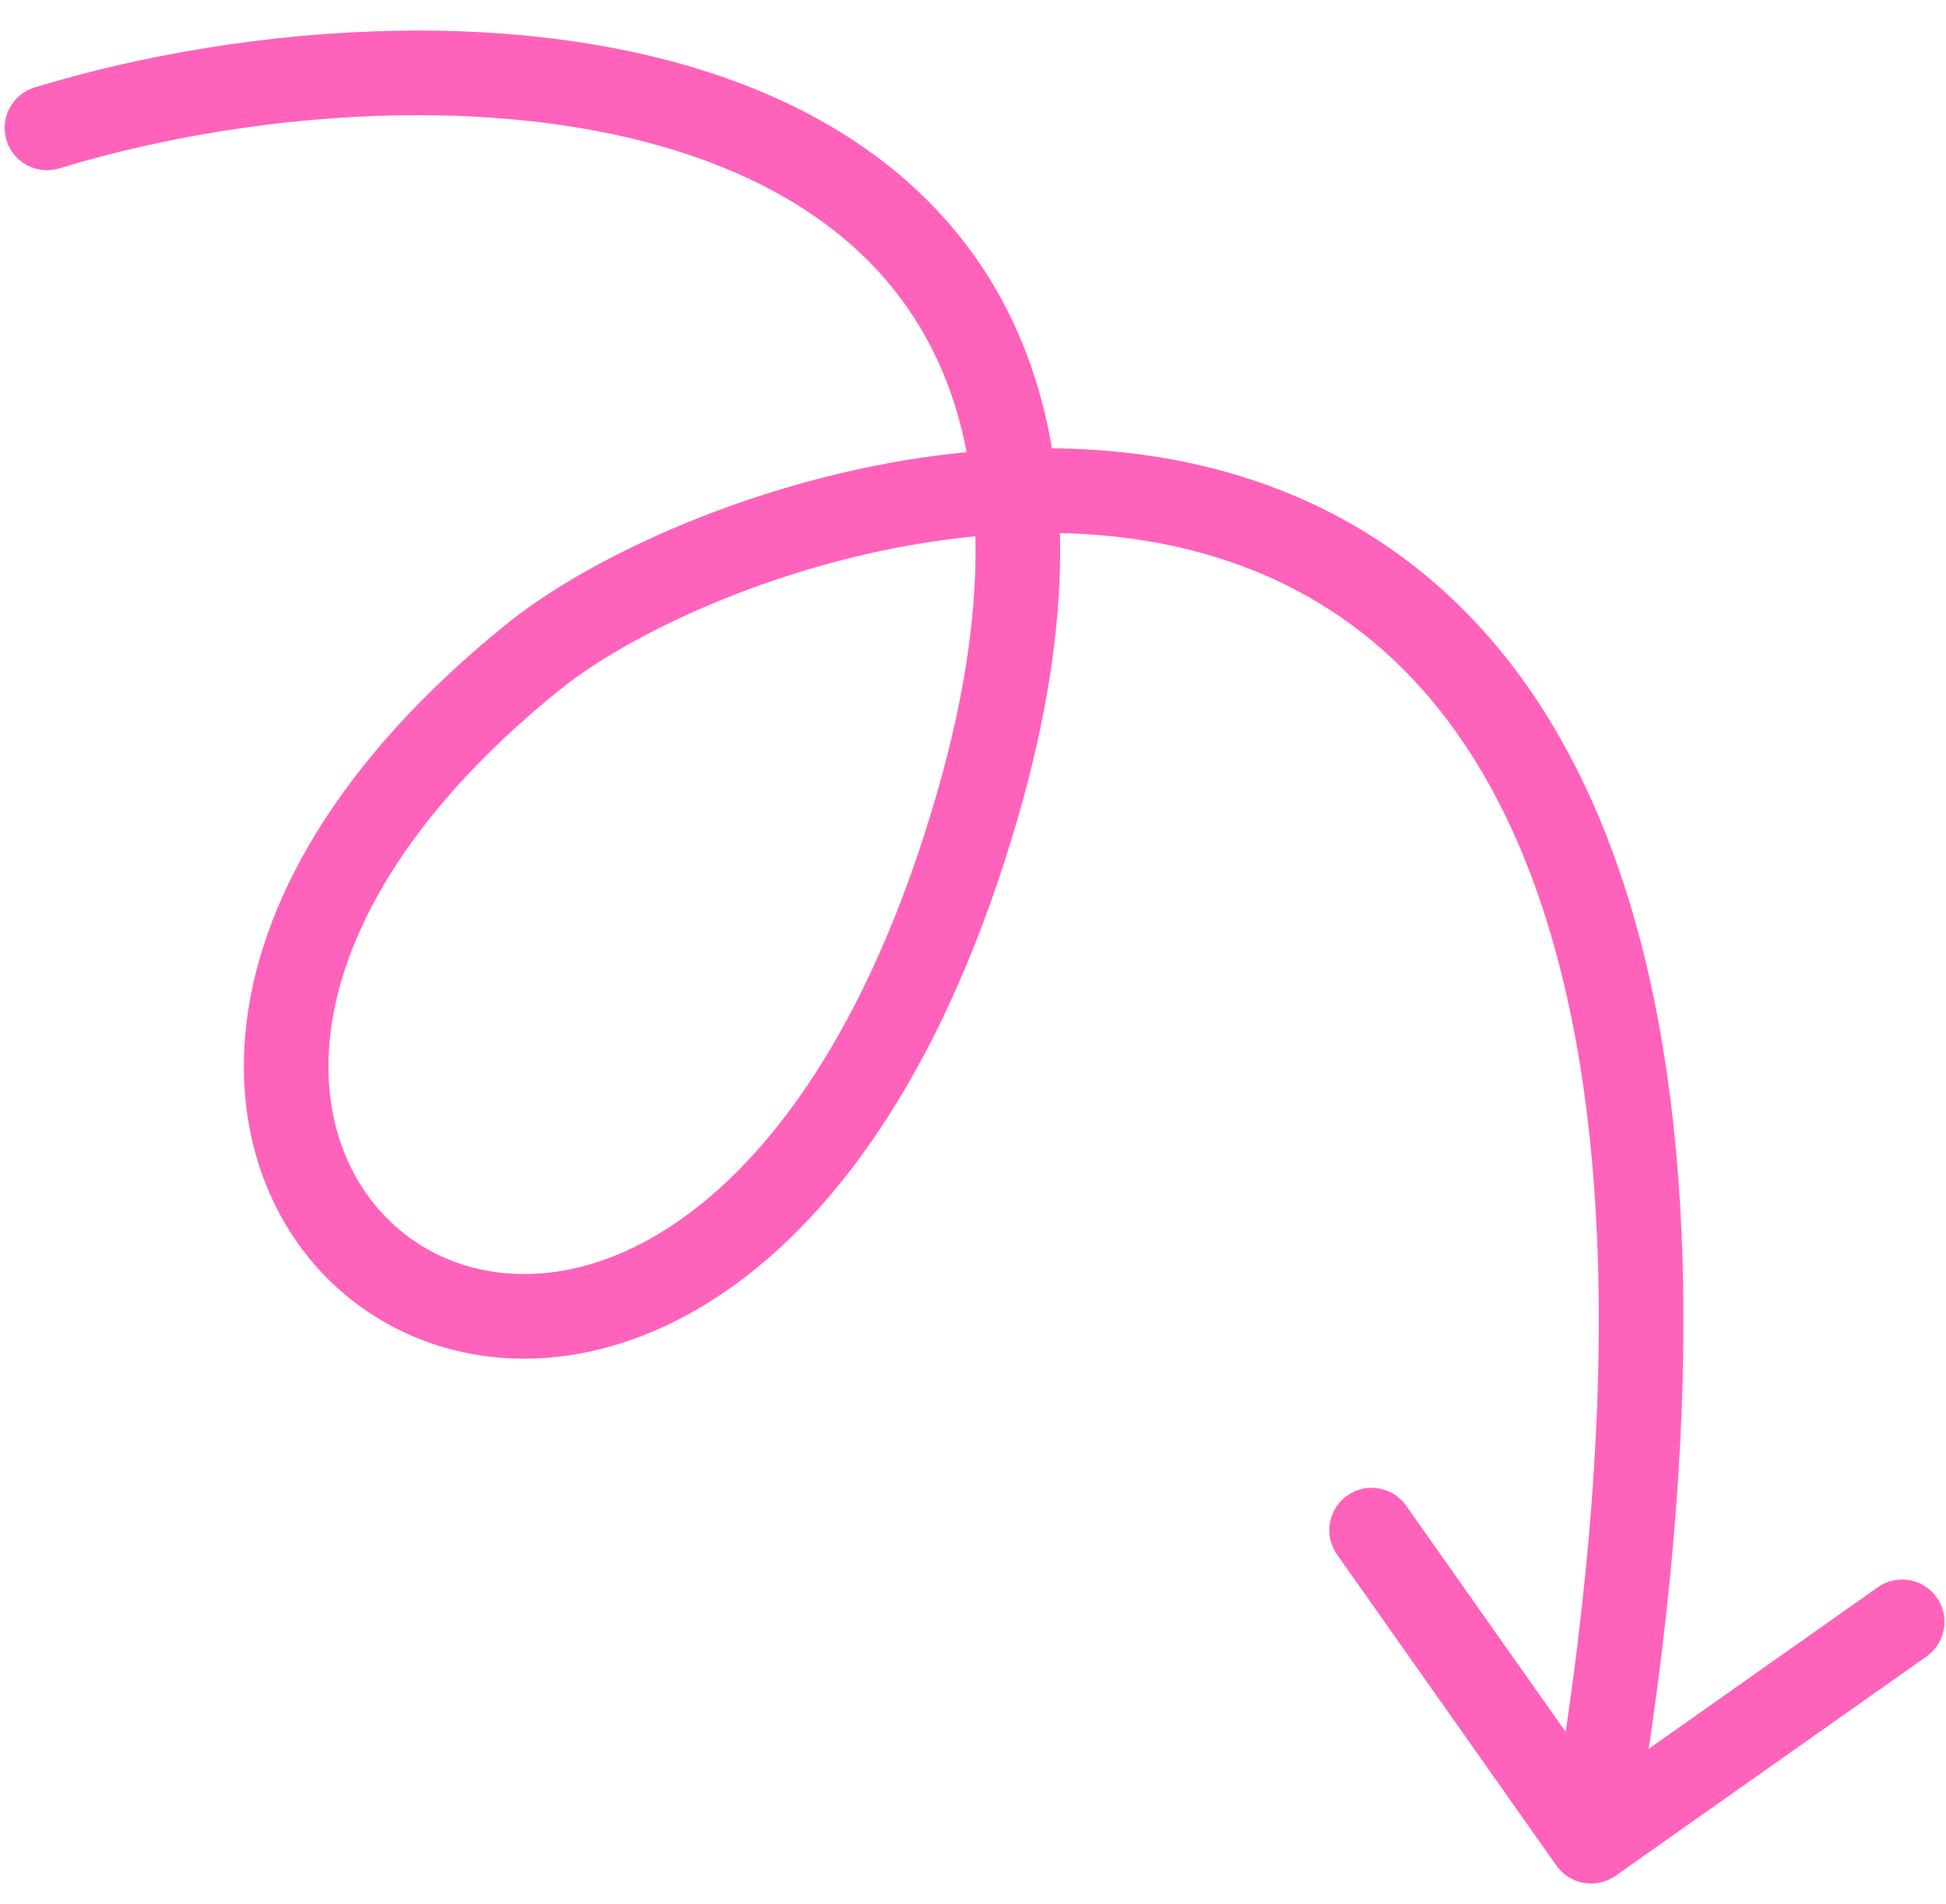 <?xml version="1.0" encoding="UTF-8"?> <svg xmlns="http://www.w3.org/2000/svg" width="46" height="45" viewBox="0 0 46 45" fill="none"> <path d="M0.818 2.067C0.289 2.228 -0.008 2.787 0.153 3.315C0.314 3.844 0.873 4.141 1.401 3.98L0.818 2.067ZM23.109 19.023L24.07 19.301L23.109 19.023ZM12.609 15.523L13.237 16.302L12.609 15.523ZM36.792 44.1C37.111 44.551 37.734 44.659 38.186 44.341L45.541 39.154C45.992 38.835 46.1 38.211 45.781 37.76C45.463 37.309 44.839 37.201 44.388 37.519L37.85 42.13L33.239 35.592C32.921 35.141 32.297 35.033 31.846 35.351C31.395 35.67 31.287 36.294 31.605 36.745L36.792 44.1ZM1.401 3.98C6.198 2.516 12.732 2.072 17.35 4.066C19.624 5.048 21.391 6.599 22.322 8.885C23.261 11.189 23.41 14.382 22.149 18.746L24.07 19.301C25.409 14.665 25.337 10.983 24.174 8.13C23.005 5.26 20.791 3.374 18.143 2.23C12.921 -0.025 5.854 0.53 0.818 2.067L1.401 3.98ZM22.149 18.746C20.564 24.233 18.229 27.371 15.984 28.9C13.755 30.418 11.602 30.378 10.102 29.528C8.597 28.675 7.576 26.912 7.793 24.601C8.01 22.277 9.5 19.315 13.237 16.302L11.982 14.745C7.968 17.982 6.084 21.394 5.801 24.415C5.518 27.447 6.872 29.997 9.116 31.268C11.366 32.543 14.338 32.441 17.11 30.553C19.865 28.676 22.405 25.064 24.07 19.301L22.149 18.746ZM13.237 16.302C14.585 15.215 17.185 13.89 20.241 13.154C23.291 12.419 26.659 12.303 29.593 13.469C32.478 14.615 35.069 17.051 36.538 21.691C38.022 26.374 38.36 33.306 36.624 43.353L38.595 43.694C40.358 33.49 40.064 26.199 38.445 21.087C36.812 15.931 33.828 13 30.332 11.61C26.883 10.239 23.06 10.417 19.772 11.21C16.489 12.001 13.604 13.437 11.982 14.745L13.237 16.302Z" fill="#FF62BA"></path> </svg> 